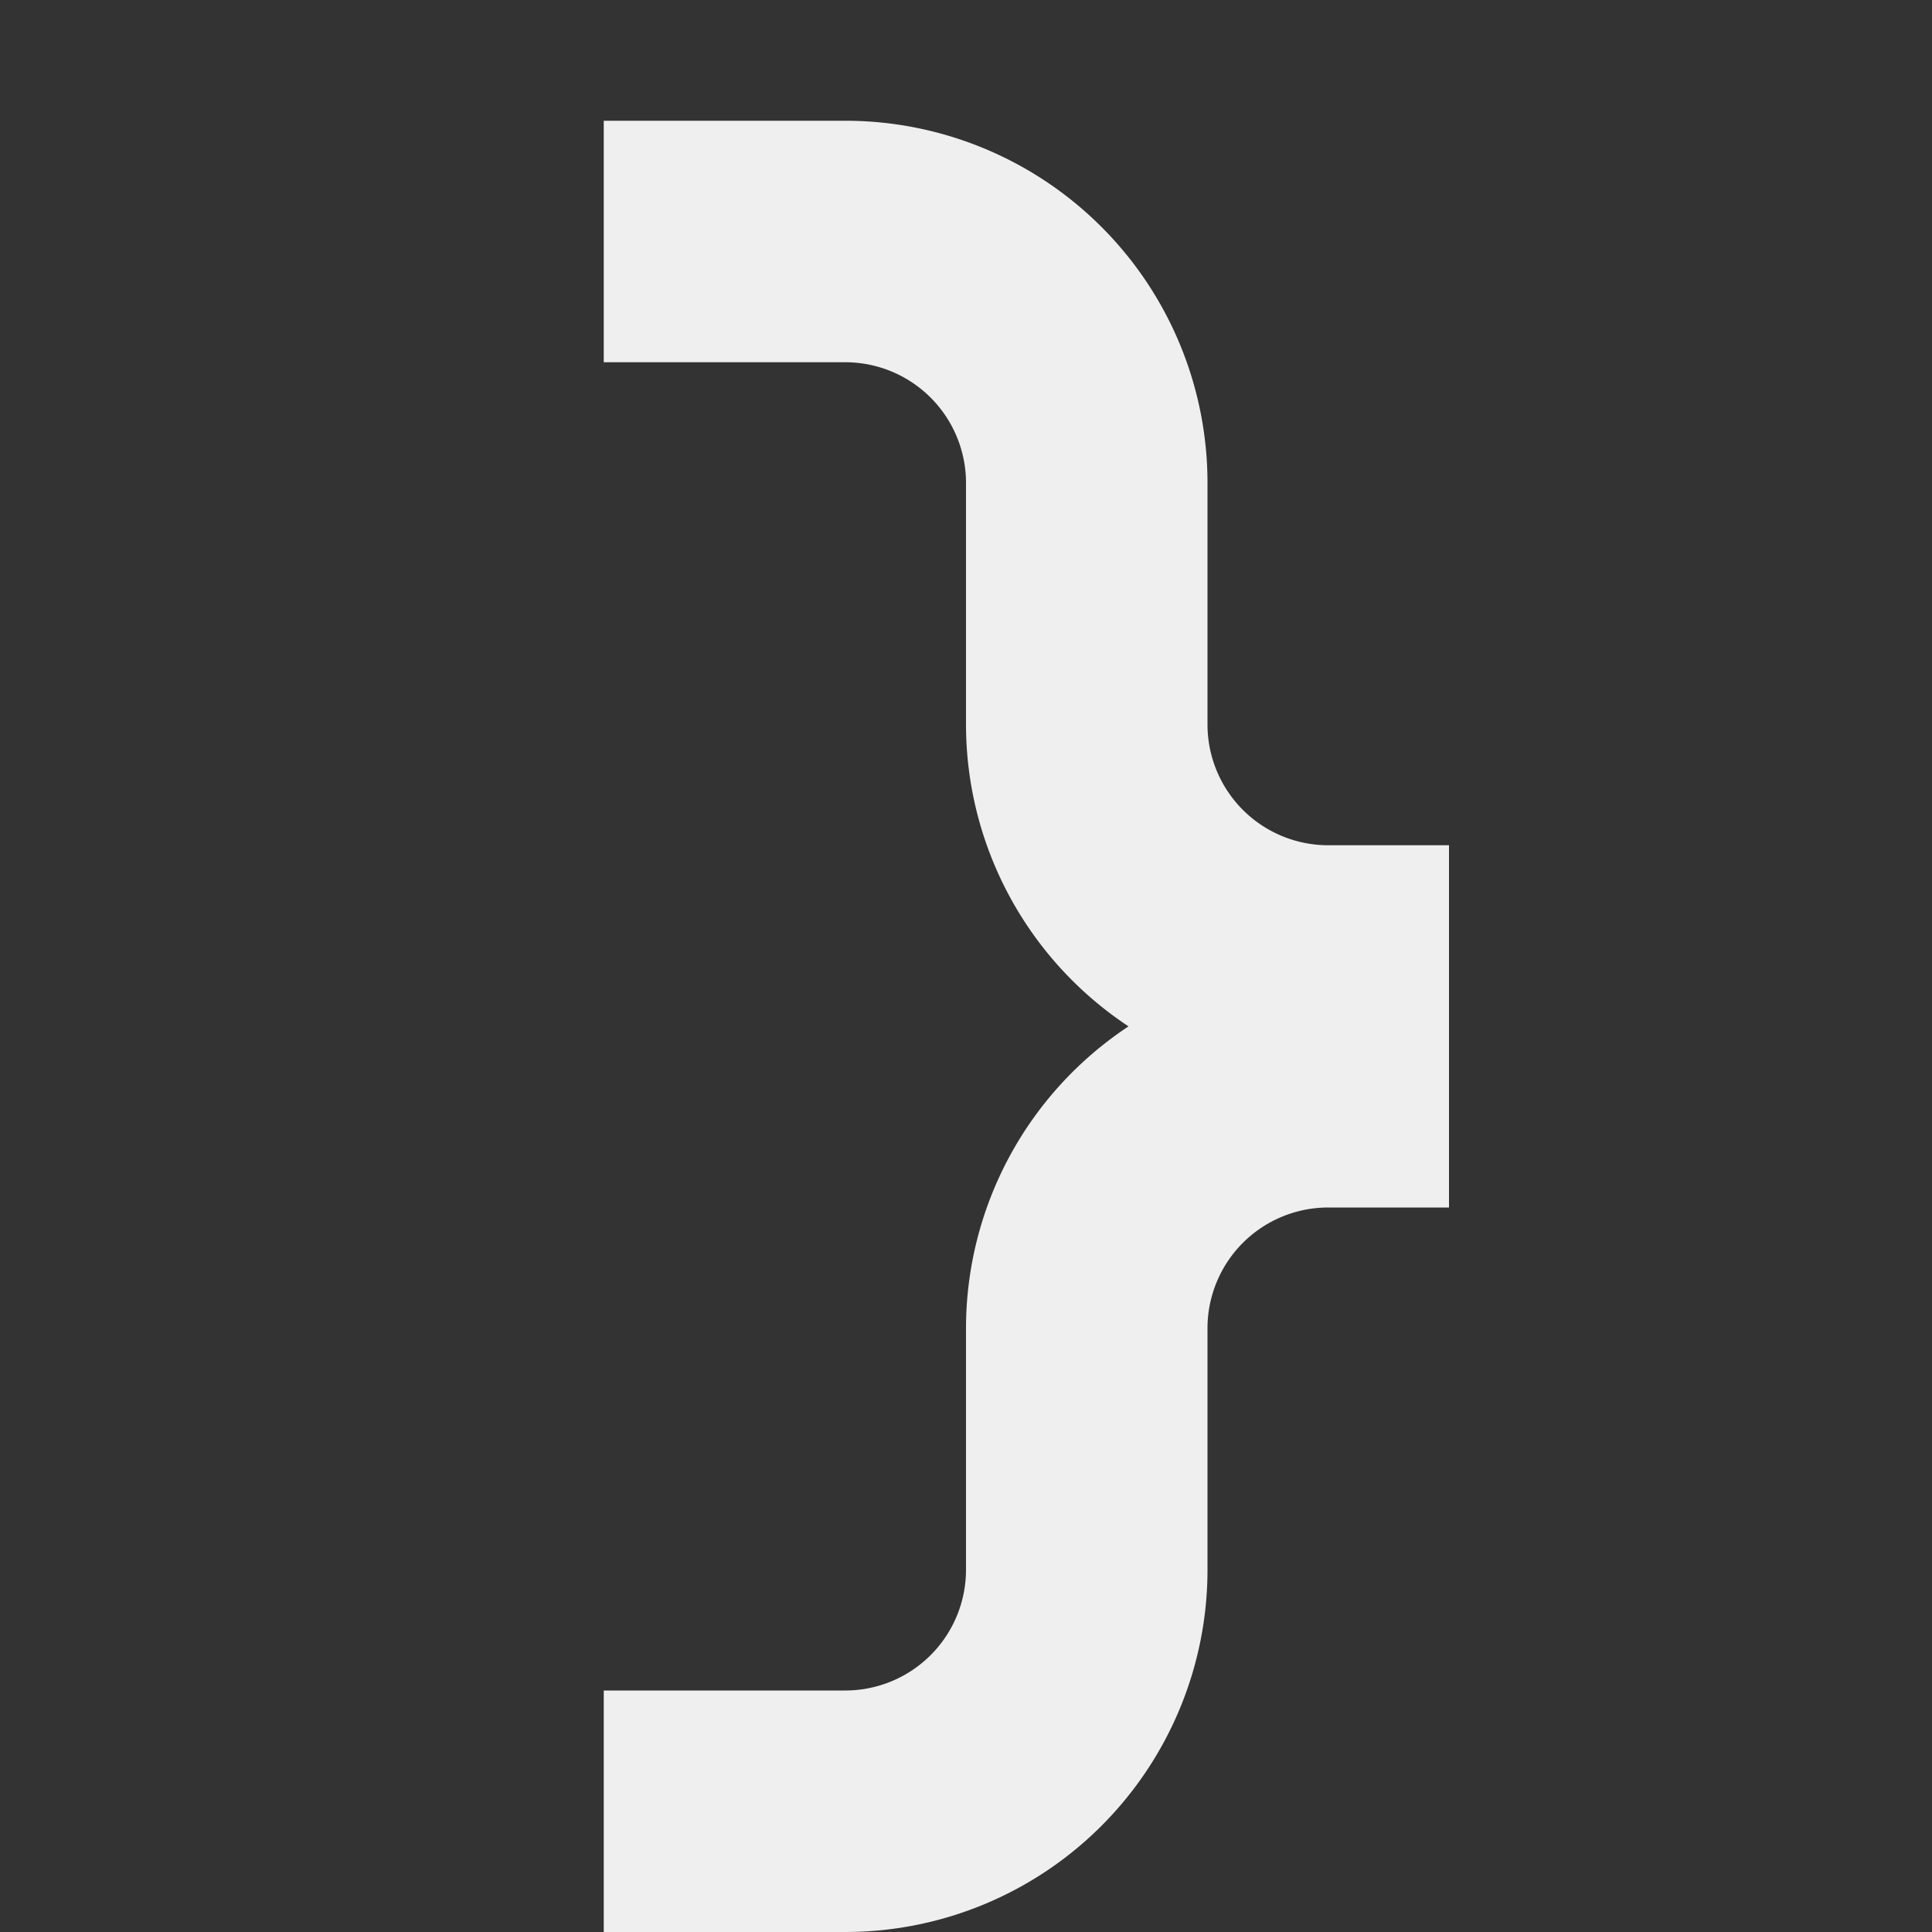 <svg viewBox="0 0 16 16" xmlns="http://www.w3.org/2000/svg"><rect x="0" y="0" width="16" height="16" fill="#333333" stroke="none"/><path d="m5 1v2h2a1 1 0 0 1 1 1v2a3 3 0 0 0 1.346 2.5 3 3 0 0 0 -1.346 2.5v2a1 1 0 0 1 -1 1h-2v2h2a3 3 0 0 0 3-3v-2a1 1 0 0 1 1-1h1v-3h-1a1 1 0 0 1 -1-1v-2a3 3 0 0 0 -3-3z" fill="#efefef"/></svg>
